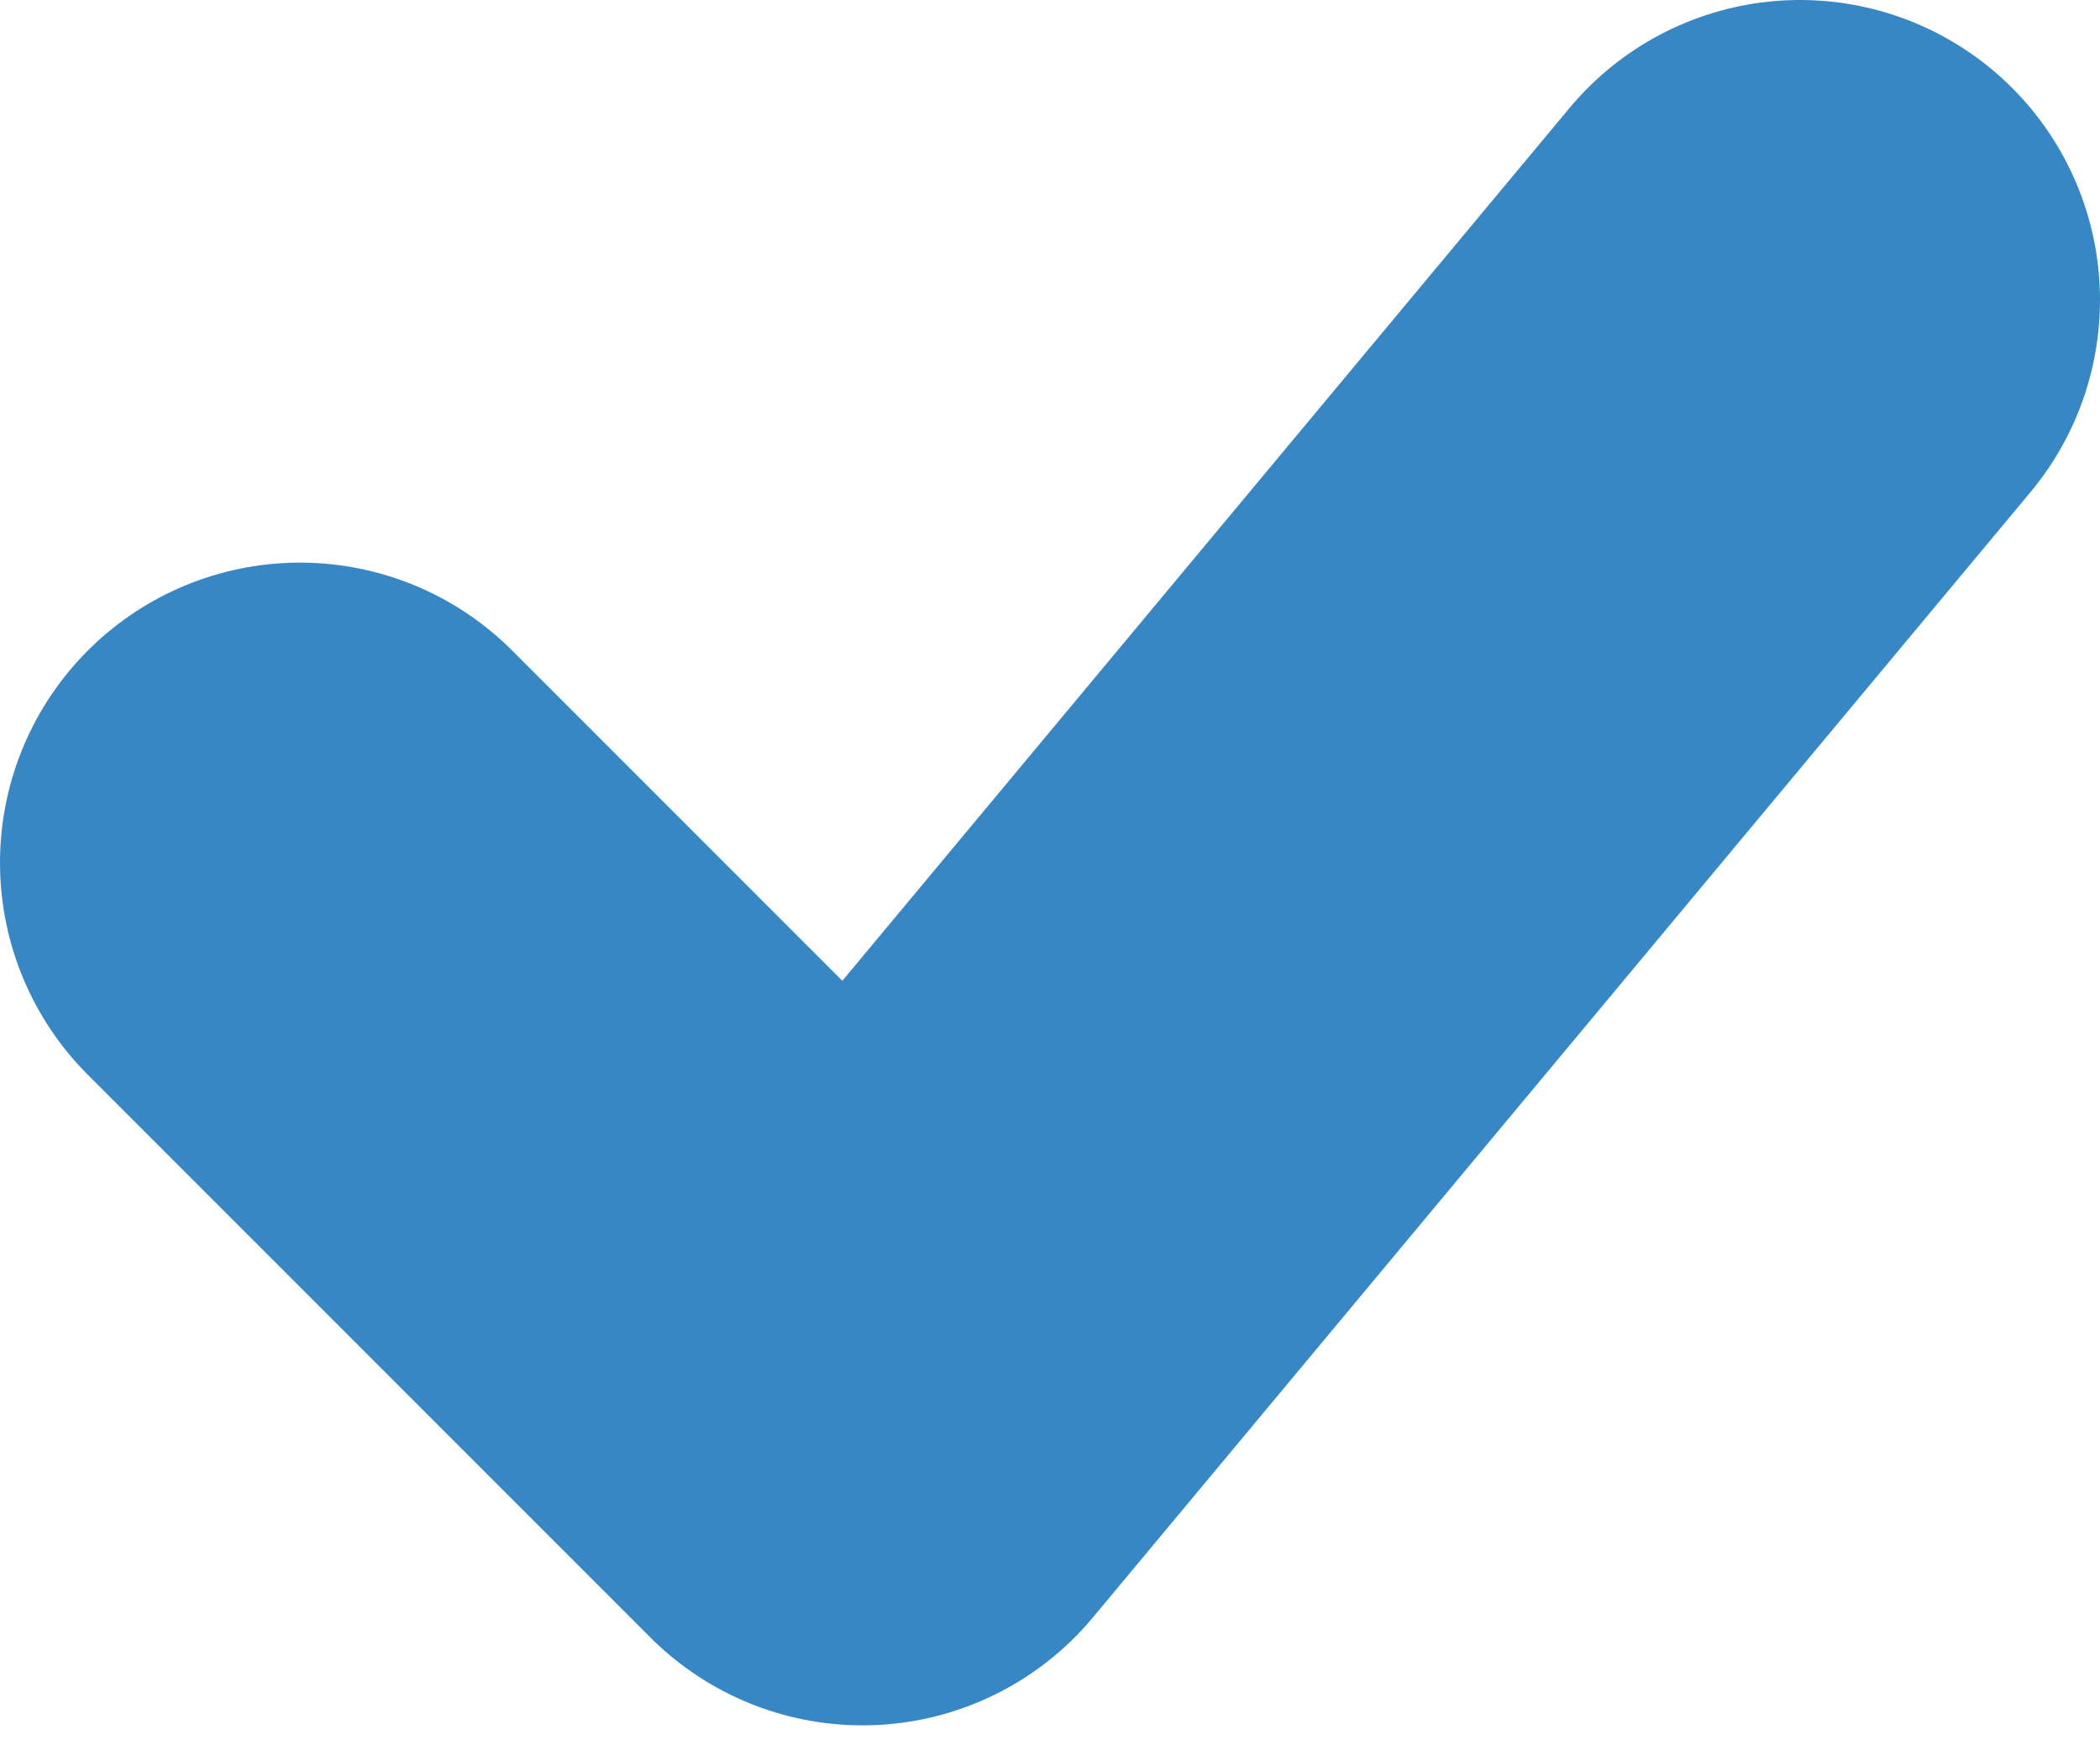 <svg width="35" height="29" viewBox="0 0 35 29" fill="none" xmlns="http://www.w3.org/2000/svg">
<path d="M5 14.375L14.375 23.75L30 5" stroke="#3887C5" stroke-width="10" stroke-linecap="round" stroke-linejoin="round"/>
</svg>
